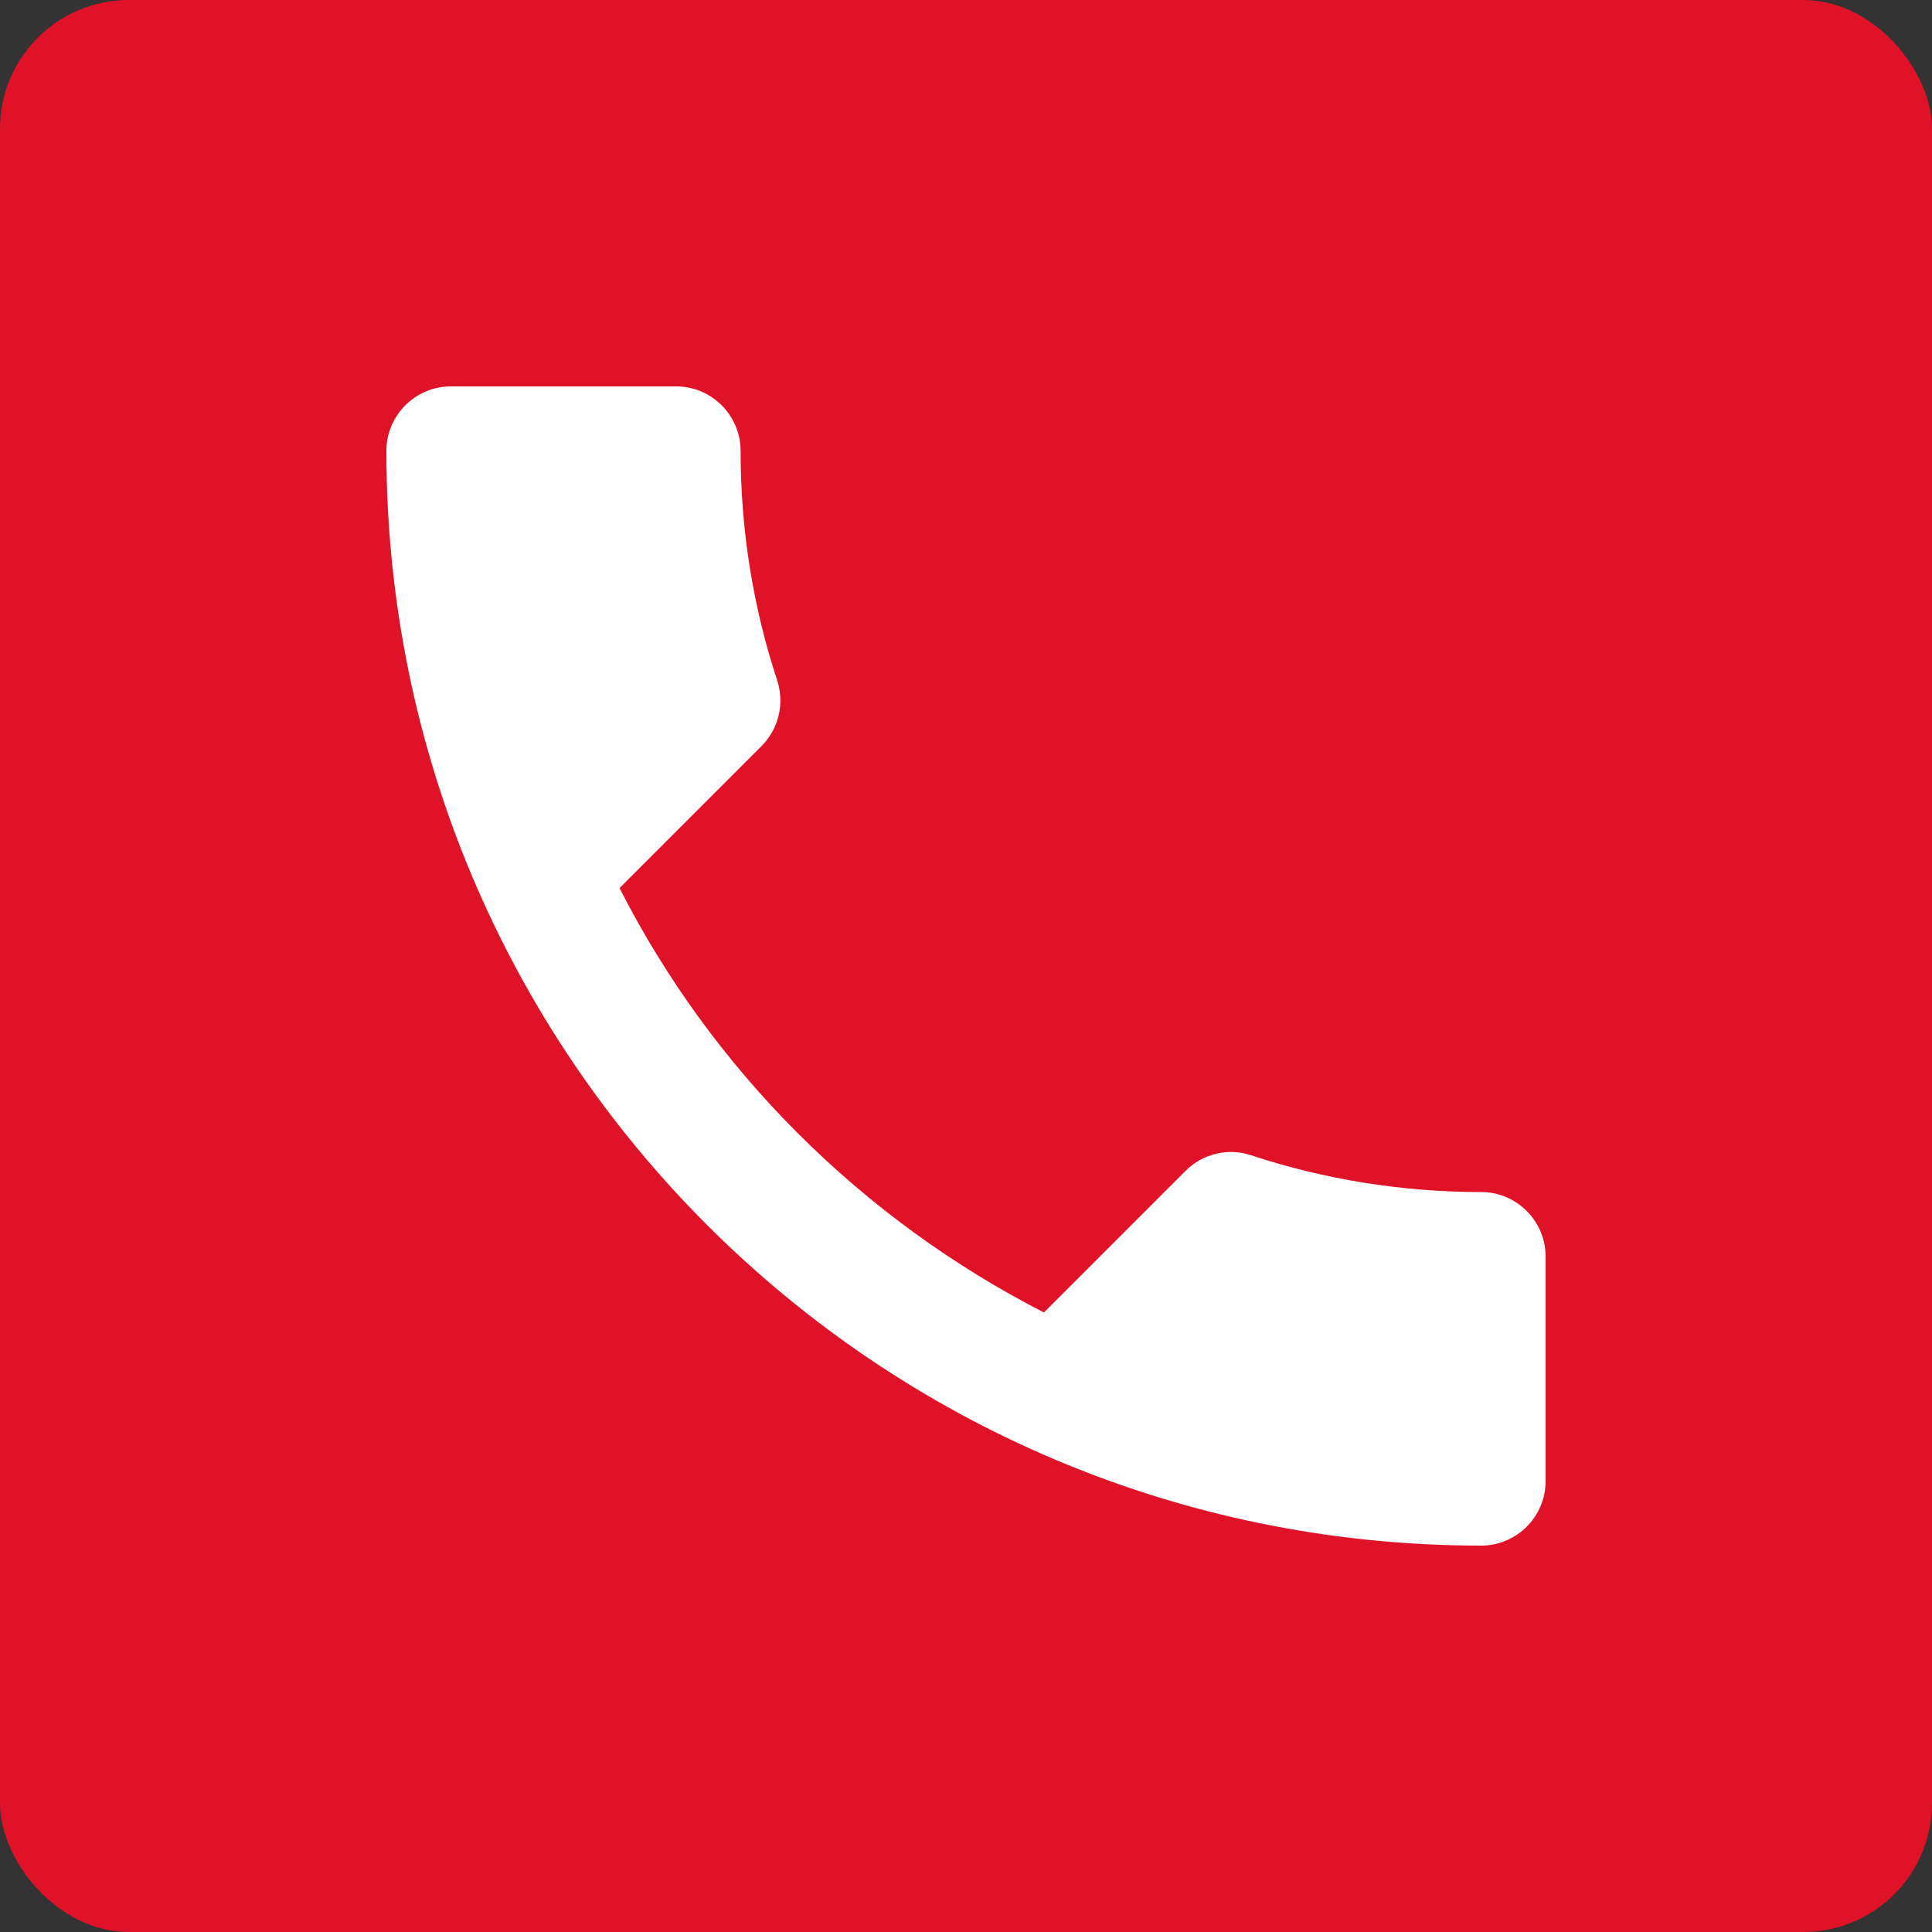 <svg width="30" height="30" viewBox="0 0 30 30" fill="none" xmlns="http://www.w3.org/2000/svg">
<rect x="0" y="0" width="30" height="30" fill="#333333" stroke="none"/>
<rect width="30" height="30" rx="2" fill="#DF1228"/>
<path d="M9.62 13.79C11.06 16.62 13.38 18.93 16.21 20.38L18.41 18.18C18.68 17.91 19.08 17.82 19.43 17.94C20.55 18.31 21.76 18.51 23 18.51C23.55 18.51 24 18.96 24 19.51V23C24 23.55 23.55 24 23 24C13.61 24 6 16.39 6 7C6 6.45 6.45 6 7 6H10.5C11.05 6 11.5 6.45 11.5 7C11.5 8.25 11.7 9.45 12.07 10.57C12.18 10.92 12.1 11.31 11.82 11.59L9.62 13.79Z" fill="white"/>
</svg>

